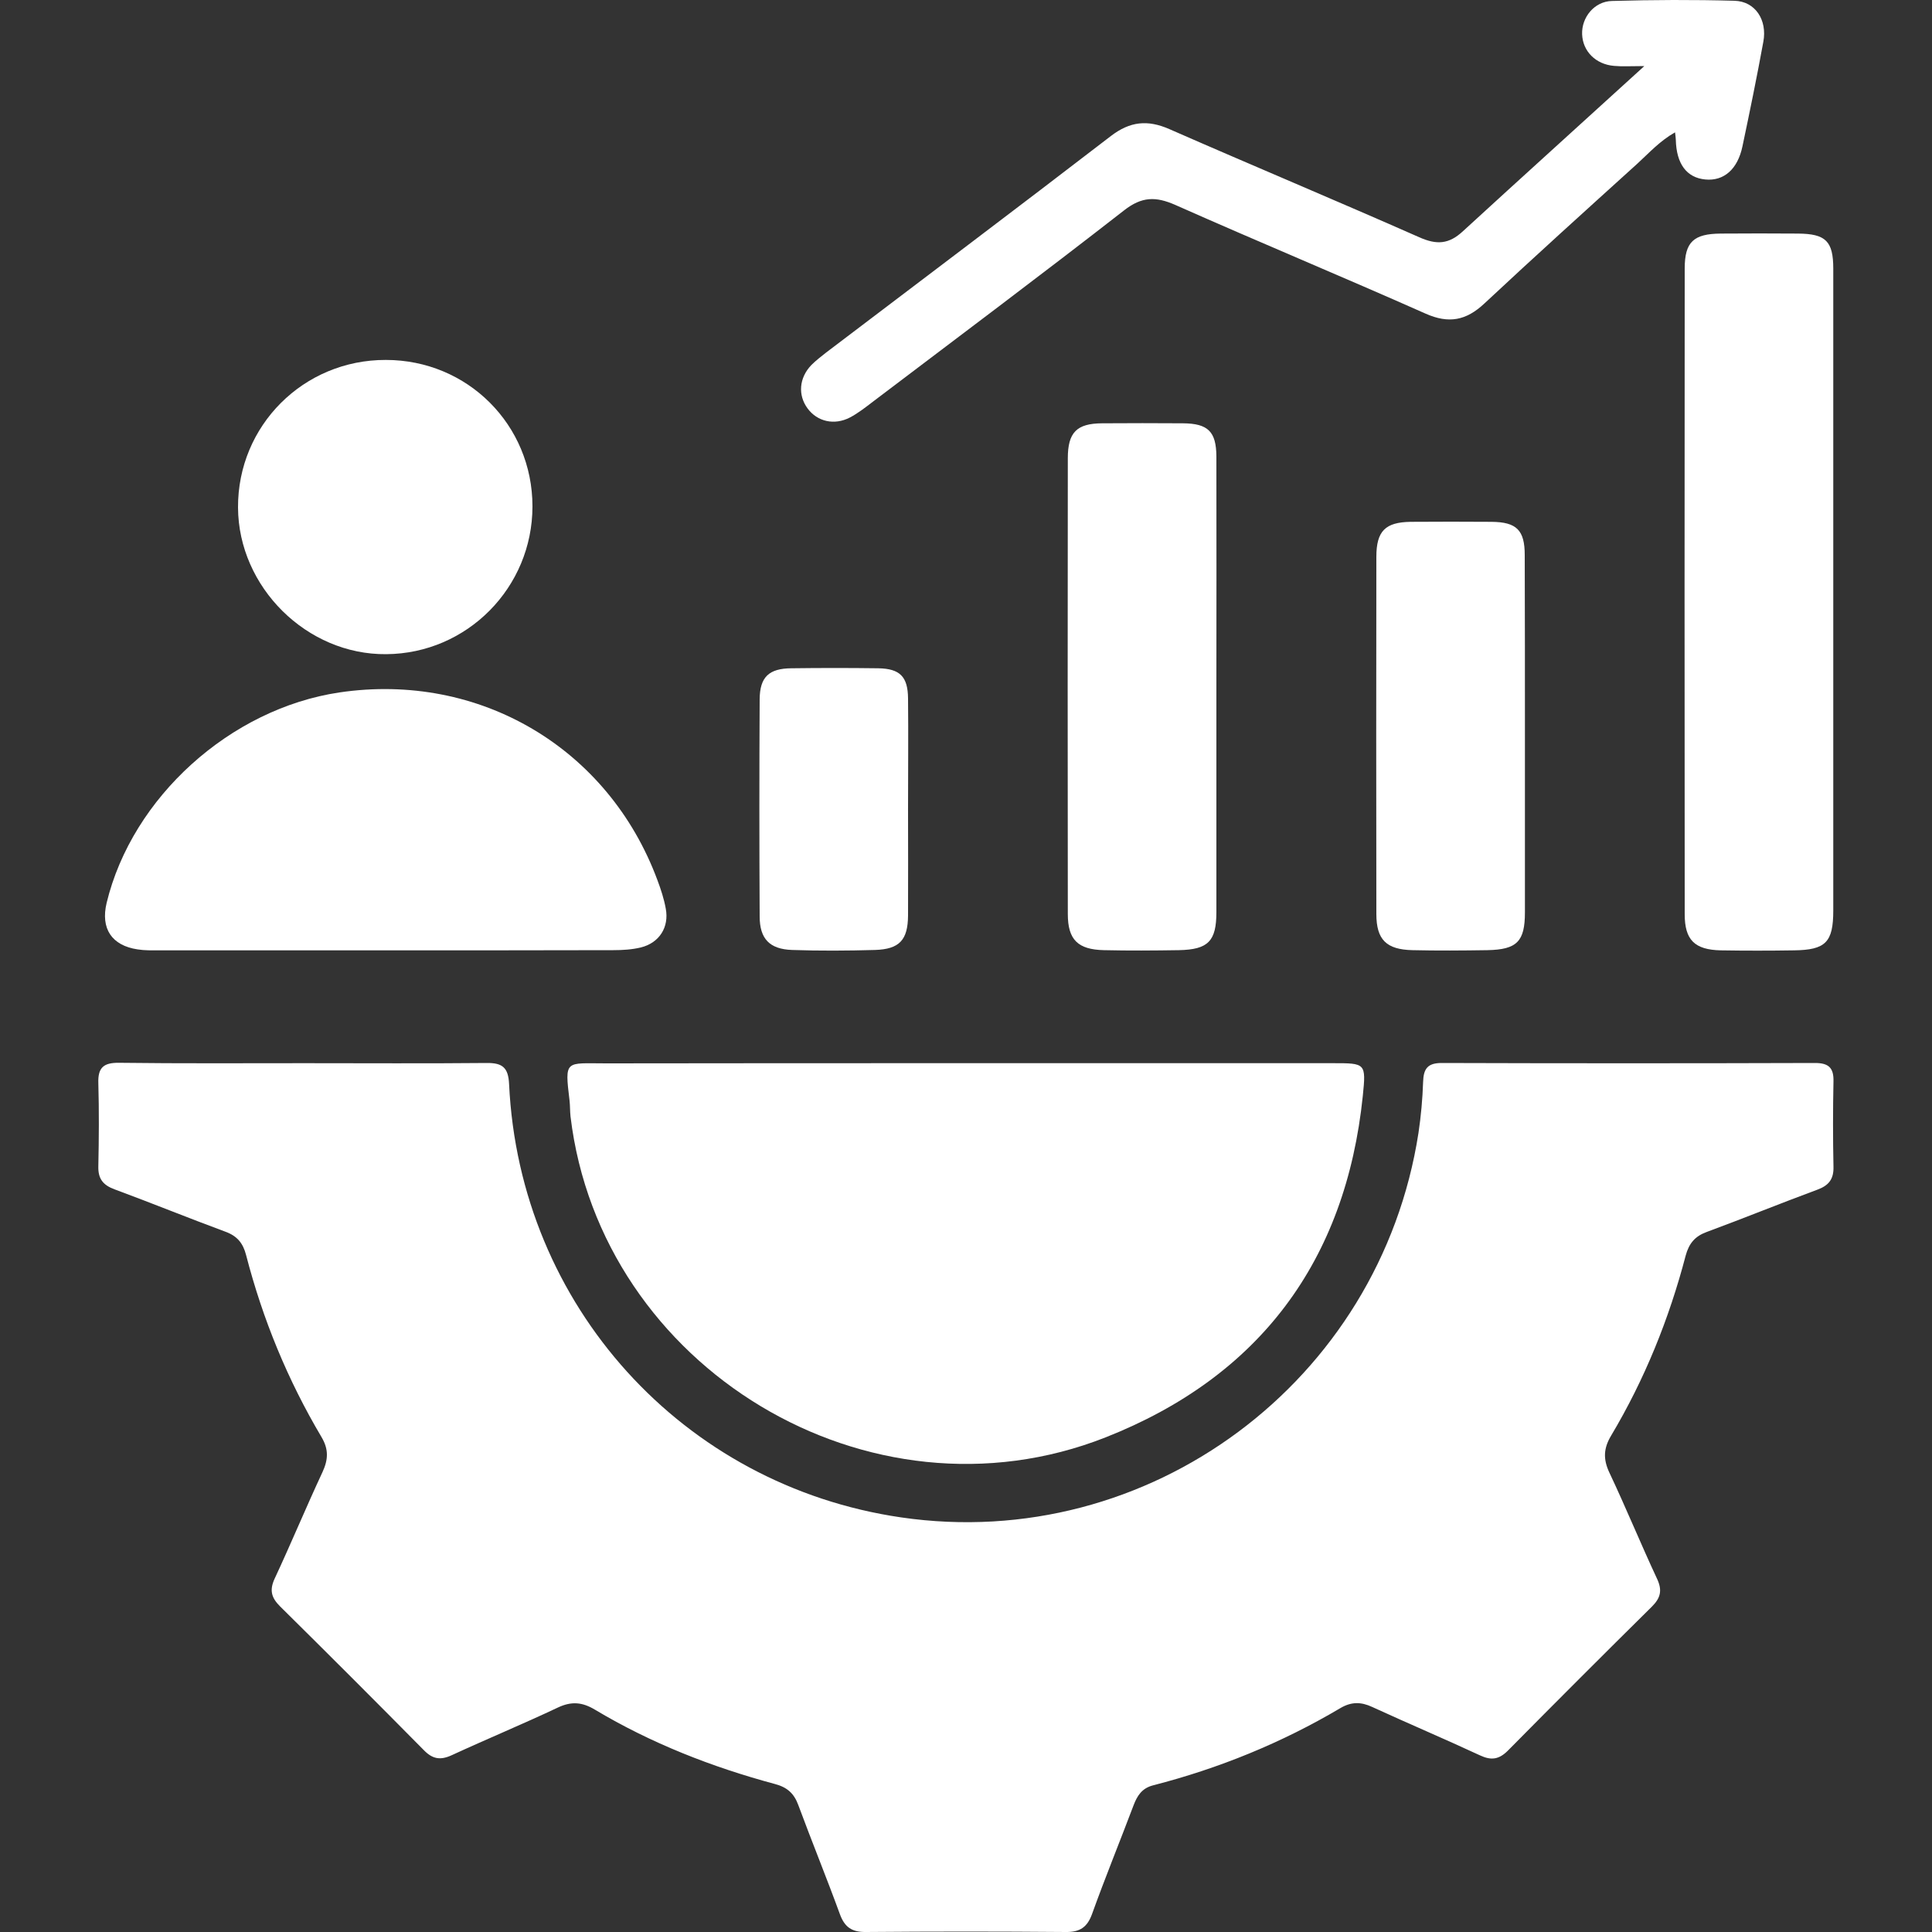 <?xml version="1.0" encoding="utf-8"?>
<!-- Generator: Adobe Illustrator 24.3.0, SVG Export Plug-In . SVG Version: 6.00 Build 0)  -->
<svg version="1.1" xmlns="http://www.w3.org/2000/svg" xmlns:xlink="http://www.w3.org/1999/xlink" x="0px" y="0px"
	 viewBox="0 0 100 100" style="enable-background:new 0 0 100 100;" xml:space="preserve">
<rect x="0" y="0" width="100" height="100" fill="#333333" stroke="none"/>
<style type="text/css">
	.st0{display:none;}
	.st1{display:inline;}
	.st2{fill:#FFFFFF;}
</style>
<g id="Quality_Team_Member" class="st0">
	<g class="st1">
		<path class="st2" d="M78.37,68.64c0,4.6-0.07,9.2,0.04,13.79c0.04,1.5-0.46,2.3-1.74,3.02c-8.39,4.74-16.76,9.53-25.09,14.38
			c-1.29,0.75-2.23,0.7-3.49-0.06c-8.41-5.08-16.86-10.1-25.34-15.07c-1.29-0.76-1.74-1.6-1.73-3.07c0.06-8.64,0-17.29,0.05-25.93
			c0.03-6.16,2.98-9.93,8.92-11.62c2.73-0.78,5.47-1.55,8.2-2.35c2.24-0.65,2.8-1.96,1.4-3.72c-1.63-2.05-2.98-4.18-3.34-6.83
			c-0.1-0.7-0.69-1.01-1.17-1.44c-2.54-2.32-3.21-8.16-1.16-10.85c0.68-0.89,0.87-1.74,0.89-2.77c0.04-1.93-0.01-3.88,0.27-5.78
			c0.77-5.23,4.24-8.86,9.41-9.85c3.54-0.68,7.15-0.67,10.69,0c5.54,1.06,9.28,5.67,9.42,11.31c0.07,2.87,0.01,5.56,1.66,8.37
			c1.59,2.71,0.62,6.26-1.23,8.82c-1.04,1.45-1.86,2.79-2.34,4.48c-0.47,1.7-1.58,3.08-2.65,4.47c-1.47,1.92-1.09,3.1,1.17,3.78
			c2.9,0.87,5.82,1.68,8.72,2.52c5.42,1.56,8.39,5.45,8.43,11.14C78.4,59.81,78.38,64.23,78.37,68.64z M64.05,22.79
			c-0.08-1.38-0.74-3.1-1.53-2.18c-1.54,1.82-1.83,0.44-2.48-0.4c-1.03-1.31-1.77-2.78-2.25-4.39c-0.9-3.02-2.98-4.52-6.1-4.6
			c-1.32-0.03-2.49-0.51-3.71-0.95c-0.94-0.34-1.48-1.98-2.72-1.13c-0.96,0.65-1.8,1.59-2.43,2.57c-0.48,0.73-0.62,1.72-0.79,2.61
			c-0.44,2.31-1.47,4.34-2.88,6.18c-0.6,0.78-1.17,1.94-2.06,0.14c-0.54-1.1-1.04-0.09-1.34,0.29c-0.94,1.21-0.04,6.28,1.36,6.7
			c1.44,0.42,1.5,1.26,1.66,2.39c0.15,1.08,0.39,2.21,0.9,3.16c1.51,2.8,4.3,5.09,3.32,8.84c-0.05,0.17,0.21,0.53,0.42,0.65
			c2.04,1.24,3.98,2.82,6.19,3.52c1.32,0.42,2.71-1.26,4.01-2.08c1.02-0.64,2.9-0.9,2.69-2.41c-0.44-3.17,1.04-5.35,2.92-7.56
			c1.02-1.19,1.3-2.81,1.44-4.4c0.05-0.61-0.17-1.53,0.59-1.68C64.72,27.41,62.99,24.29,64.05,22.79z M49.69,51.82
			c-7.5,0.03-13.62,6-13.7,13.35c-0.08,7.37,6.3,13.72,13.74,13.69c7.48-0.03,13.79-6.37,13.69-13.72
			C63.31,57.77,57.14,51.79,49.69,51.82z M63.57,86.31c-1.26-3.18-2.18-5.47-3.07-7.77c-0.35-0.91-0.7-1.41-1.72-0.6
			c-2.21,1.75-4.88,2.44-7.7,3.01c0.9,2.81,1.88,5.47,3.53,8.61C56.09,84.57,58.95,83.66,63.57,86.31z M35.89,86.38
			c4.74-2.79,7.56-1.63,9.13,3.39c1.26-3.14,2.18-5.5,3.17-7.85c0.38-0.9,0.02-1.09-0.79-1.2c-2.49-0.34-4.77-1.29-6.8-2.76
			c-0.84-0.61-1.19-0.49-1.55,0.49C38.2,80.76,37.24,83.03,35.89,86.38z"/>
		<path class="st2" d="M80.49,80.04c0-7.51-0.13-14.4,0.04-21.29c0.14-5.64-0.58-10.84-5.64-14.5c3.4-1.53,3.84-3.38,1.56-6.14
			c-1.62-1.96-1.41-4.77-3.38-6.64c-0.59-0.56-0.83-2.44,0.42-3.52c0.9-0.78,0.57-1.89,0.6-2.86c0.25-6.97,1.81-8.46,8.85-8.45
			c1.39,0,2.77-0.02,4.02,0.72c1.77,1.04,2.85,2.51,3.08,4.61c0.26,2.36-0.58,4.88,1.44,7c0.68,0.71,0.19,2.56-0.44,3.1
			c-2.18,1.87-1.79,4.98-3.89,6.96c-1.59,1.49-0.4,4.1,1.75,4.74c1.94,0.57,3.89,1.1,5.82,1.68c3.19,0.95,4.57,2.69,4.6,6.01
			c0.04,5.25,0,10.49,0.01,15.74c0,0.94-0.01,1.75-1,2.33C92.55,72.88,86.81,76.31,80.49,80.04z"/>
		<path class="st2" d="M24.85,43.9c-4.09,3.08-5.84,6.98-5.78,11.84c0.08,7.09-0.02,14.17,0.04,21.26c0.02,1.77-0.16,2.42-2.02,1.27
			c-4.69-2.9-9.43-5.71-14.22-8.45c-1.3-0.74-1.76-1.61-1.74-3.07c0.07-5.06,0-10.12,0.05-15.18c0.04-3.67,1.33-5.22,4.95-6.25
			c1.77-0.5,3.52-1.04,5.28-1.57c2.44-0.72,3.47-3.3,1.69-5.13c-1.89-1.95-1.64-4.85-3.64-6.78c-0.72-0.69-1.35-2.81,0.41-4.18
			c1.12-0.87,0.47-2.42,0.5-3.65c0.14-5.42,2.04-7.44,7.25-7.47c6.63-0.05,8.6,1.62,8.79,7.36c0.05,1.58-0.3,3.19,1.04,4.63
			c0.8,0.87,0.52,2.86-0.15,3.36c-2.39,1.8-1.78,5.07-3.97,7C21.87,40.17,22.78,42.6,24.85,43.9z"/>
		<path class="st2" d="M54.17,71.32c-3.11-2.15-5.93-2.49-8.92,0.3c0.94-3.69,0.73-6.61-3.05-8.64c3.92,0,6.45-1.39,7.38-5.39
			c1.38,3.32,3.13,5.83,7.39,5.06C54.57,65.1,52.45,67.47,54.17,71.32z"/>
	</g>
</g>
<g id="business_growth">
	<g>
		<path class="st2" d="M15.78,55.03c3.14,0,6.27,0.02,9.41-0.01c0.82-0.01,1.12,0.24,1.16,1.09c0.54,11.46,8.99,20.78,20.29,22.43
			c12.81,1.87,24.79-7.03,26.78-19.9c0.13-0.87,0.21-1.76,0.24-2.64c0.02-0.68,0.23-0.98,0.96-0.98c6.44,0.02,12.89,0.02,19.33,0
			c0.71,0,0.97,0.26,0.95,0.96c-0.03,1.47-0.03,2.93,0,4.4c0.02,0.65-0.24,0.98-0.84,1.2c-1.92,0.71-3.81,1.48-5.73,2.19
			c-0.6,0.22-0.91,0.59-1.08,1.22c-0.86,3.28-2.12,6.4-3.86,9.32c-0.39,0.65-0.42,1.21-0.09,1.91c0.86,1.82,1.62,3.68,2.47,5.5
			c0.28,0.6,0.18,0.99-0.27,1.44c-2.5,2.47-4.98,4.95-7.45,7.45c-0.46,0.46-0.86,0.52-1.44,0.25c-1.85-0.86-3.74-1.66-5.59-2.51
			c-0.58-0.27-1.08-0.27-1.64,0.06c-3.04,1.8-6.28,3.12-9.7,4c-0.58,0.15-0.82,0.54-1.01,1.04c-0.71,1.88-1.47,3.74-2.15,5.63
			c-0.25,0.68-0.63,0.93-1.36,0.92c-3.44-0.03-6.89-0.03-10.33,0c-0.73,0.01-1.11-0.24-1.36-0.93c-0.69-1.89-1.45-3.75-2.15-5.64
			c-0.22-0.6-0.57-0.92-1.21-1.09c-3.27-0.88-6.41-2.11-9.32-3.85c-0.65-0.39-1.21-0.44-1.91-0.11c-1.82,0.86-3.68,1.63-5.5,2.47
			c-0.59,0.27-0.99,0.2-1.44-0.26c-2.47-2.5-4.95-4.98-7.45-7.45c-0.45-0.45-0.55-0.84-0.27-1.44c0.85-1.82,1.62-3.68,2.47-5.5
			c0.3-0.65,0.33-1.18-0.05-1.82c-1.75-2.95-3.04-6.09-3.9-9.41c-0.16-0.63-0.47-1-1.08-1.22c-1.92-0.71-3.81-1.48-5.73-2.19
			c-0.6-0.22-0.86-0.55-0.84-1.2c0.03-1.43,0.04-2.86,0-4.29c-0.03-0.81,0.27-1.07,1.07-1.06C9.37,55.05,12.58,55.03,15.78,55.03z"
			/>
		<path class="st2" d="M50.08,55.03c6.31,0,12.61,0,18.92,0c1.68,0,1.71,0,1.54,1.68c-0.88,8.57-5.36,14.55-13.32,17.69
			c-12.24,4.82-26.13-3.6-27.69-16.61c-0.03-0.27-0.02-0.55-0.05-0.82c-0.26-2.15-0.22-1.93,1.89-1.93
			C37.6,55.03,43.84,55.03,50.08,55.03z"/>
		<path class="st2" d="M19.89,49.19c-3.88,0-7.77,0-11.65,0c-0.37,0-0.75,0.01-1.12-0.05c-1.34-0.2-1.92-1.08-1.6-2.41
			c1.32-5.46,6.4-10.05,12.05-10.89c7.24-1.07,13.92,2.87,16.46,9.72c0.18,0.48,0.34,0.97,0.43,1.47c0.18,0.96-0.33,1.77-1.29,2.01
			c-0.46,0.11-0.94,0.14-1.42,0.14C27.8,49.19,23.85,49.19,19.89,49.19z"/>
		<path class="st2" d="M94.89,30.56c0,5.52,0,11.04,0,16.56c0,1.65-0.39,2.05-2.04,2.07c-1.26,0.02-2.52,0.02-3.78,0
			c-1.36-0.03-1.87-0.54-1.87-1.87c-0.01-11.14-0.01-22.28,0-33.42c0-1.38,0.46-1.8,1.87-1.81c1.33-0.01,2.66-0.01,3.99,0
			c1.44,0.01,1.83,0.39,1.83,1.82C94.89,19.45,94.89,25.01,94.89,30.56z"/>
		<path class="st2" d="M85.11,3.42c-0.71,0-1.15,0.03-1.57-0.01c-0.95-0.08-1.62-0.76-1.65-1.64c-0.03-0.87,0.63-1.7,1.55-1.72
			c2.11-0.06,4.23-0.07,6.34-0.01c1.07,0.03,1.7,0.99,1.49,2.12c-0.33,1.81-0.7,3.61-1.08,5.41c-0.25,1.2-0.97,1.81-1.92,1.72
			c-0.97-0.09-1.5-0.81-1.53-2.05c0-0.1-0.02-0.2-0.04-0.39c-0.78,0.44-1.34,1.06-1.95,1.62c-2.65,2.4-5.31,4.8-7.92,7.24
			c-0.94,0.88-1.84,1.06-3.05,0.52c-4.3-1.91-8.64-3.71-12.94-5.62c-1.02-0.45-1.74-0.44-2.66,0.28c-4.3,3.35-8.67,6.62-13.01,9.91
			c-0.38,0.29-0.76,0.59-1.18,0.81c-0.81,0.42-1.69,0.21-2.19-0.47c-0.51-0.69-0.44-1.58,0.19-2.24c0.24-0.24,0.51-0.45,0.78-0.66
			c4.91-3.73,9.84-7.44,14.73-11.2c0.99-0.76,1.9-0.85,3.02-0.36c4.31,1.89,8.64,3.7,12.94,5.6c0.9,0.4,1.53,0.37,2.27-0.32
			C78.76,9.18,81.82,6.42,85.11,3.42z"/>
		<path class="st2" d="M62.96,35.57c0,3.88,0,7.76,0,11.64c0,1.5-0.42,1.94-1.94,1.97c-1.29,0.02-2.59,0.03-3.88,0
			c-1.35-0.03-1.87-0.54-1.87-1.87c-0.01-7.86-0.01-15.73,0-23.59c0-1.34,0.46-1.8,1.77-1.81c1.4-0.01,2.79-0.01,4.19,0
			c1.3,0.01,1.72,0.43,1.73,1.71C62.97,27.6,62.96,31.59,62.96,35.57z"/>
		<path class="st2" d="M27.56,26.21c0,4.2-3.38,7.62-7.57,7.65c-4.11,0.04-7.65-3.47-7.67-7.59c-0.02-4.24,3.39-7.65,7.65-7.64
			C24.2,18.63,27.56,21.99,27.56,26.21z"/>
		<path class="st2" d="M78.93,38.13c0,3.03,0,6.06,0,9.09c0,1.51-0.41,1.93-1.94,1.96c-1.29,0.02-2.59,0.03-3.88,0
			c-1.35-0.03-1.87-0.54-1.87-1.87c-0.01-6.16-0.01-12.32,0-18.49c0-1.34,0.47-1.79,1.77-1.81c1.4-0.01,2.79-0.01,4.19,0
			c1.3,0.01,1.72,0.43,1.72,1.72C78.93,31.87,78.93,35,78.93,38.13z"/>
		<path class="st2" d="M47,41.87c0,1.84,0.01,3.68,0,5.52c-0.01,1.26-0.44,1.74-1.71,1.78c-1.43,0.04-2.86,0.05-4.29,0
			c-1.17-0.04-1.68-0.58-1.68-1.74c-0.02-3.75-0.02-7.5,0-11.24c0.01-1.15,0.48-1.59,1.64-1.6c1.5-0.02,3-0.02,4.5,0
			c1.12,0.02,1.53,0.43,1.54,1.56C47.02,38.06,47,39.97,47,41.87z"/>
	</g>
</g>
<g id="Layer_3" class="st0">
	<g class="st1">
		<path class="st2" d="M83.12,94.28c-9.31-0.02-16.81-7.57-16.79-16.89c0.02-9.29,7.62-16.81,16.93-16.77
			c9.24,0.04,16.75,7.61,16.74,16.86C99.99,86.79,92.44,94.3,83.12,94.28z M93.37,72.42c0.02-0.5-0.13-0.95-0.4-1.37
			c-0.94-1.4-2.69-1.5-4.01-0.18c-2.5,2.49-4.99,4.99-7.44,7.52c-0.45,0.47-0.7,0.46-1.13-0.01c-0.97-1.03-1.98-2.03-3-3.01
			c-1.17-1.14-2.67-1.21-3.7-0.2c-1.03,1.01-1,2.53,0.14,3.69c1.72,1.75,3.46,3.49,5.21,5.21c1.25,1.22,2.62,1.23,3.84,0.01
			c3.23-3.23,6.43-6.48,9.64-9.73C93.04,73.82,93.4,73.21,93.37,72.42z"/>
		<path class="st2" d="M45.12,81.9c-5.58,0-11.15,0-16.73,0c-2.44,0-3.19-0.96-2.62-3.32c2.79-11.54,13.78-19.53,25.65-18.68
			c5.39,0.39,10.13,2.33,14.3,5.75c0.51,0.42,0.62,0.71,0.24,1.34c-2.64,4.35-3.52,9.05-2.61,14.05c0.17,0.92-0.27,0.87-0.88,0.86
			C56.69,81.9,50.9,81.9,45.12,81.9z"/>
		<path class="st2" d="M62.26,45.39c-0.11,6.98-5.76,12.46-12.72,12.34c-6.88-0.12-12.39-5.8-12.29-12.68
			c0.09-6.88,5.85-12.42,12.79-12.31C56.83,32.85,62.37,38.58,62.26,45.39z"/>
		<path class="st2" d="M42.81,25.9c0.5-1.84,0.97-3.83,1.58-5.77c0.29-0.92,0.09-1.45-0.66-2.01c-1.45-1.07-2.83-2.23-4.22-3.37
			c-0.33-0.27-0.9-0.46-0.76-1c0.15-0.57,0.74-0.41,1.16-0.44c1.83-0.11,3.67-0.26,5.5-0.26c0.98,0,1.39-0.38,1.69-1.26
			c0.58-1.74,1.28-3.43,1.94-5.14c0.14-0.37,0.16-0.9,0.69-0.92c0.62-0.02,0.62,0.58,0.77,0.96c0.67,1.71,1.34,3.41,1.94,5.15
			c0.29,0.83,0.69,1.2,1.63,1.2c1.8,0,3.6,0.14,5.4,0.26c0.44,0.03,1.08-0.19,1.28,0.41c0.2,0.6-0.43,0.8-0.78,1.09
			c-1.47,1.21-2.95,2.42-4.46,3.58c-0.52,0.4-0.64,0.77-0.45,1.41c0.58,1.96,1.09,3.93,1.62,5.9c0.09,0.33,0.24,0.7-0.12,0.95
			c-0.36,0.25-0.66-0.01-0.94-0.2c-1.59-1.04-3.23-2.03-4.76-3.15c-0.82-0.6-1.42-0.53-2.2,0.03c-1.55,1.1-3.17,2.1-4.77,3.15
			c-0.26,0.17-0.53,0.37-0.86,0.2C42.77,26.54,42.75,26.29,42.81,25.9z"/>
		<path class="st2" d="M0.77,33.96c2.12,0.35,4.04,0.61,5.94,1c1.05,0.21,1.71,0.04,2.28-0.98c0.89-1.6,1.96-3.1,2.95-4.64
			c0.2-0.31,0.37-0.72,0.86-0.59c0.43,0.12,0.4,0.54,0.45,0.86c0.32,1.95,0.64,3.89,0.88,5.85c0.1,0.78,0.42,1.11,1.19,1.29
			c1.95,0.46,3.88,1.02,5.82,1.54c0.3,0.08,0.64,0.11,0.71,0.5c0.07,0.45-0.29,0.59-0.59,0.75c-1.82,0.92-3.63,1.86-5.47,2.74
			c-0.63,0.3-0.85,0.68-0.79,1.37c0.15,1.9,0.26,3.8,0.36,5.7c0.02,0.43,0.24,0.98-0.27,1.23c-0.53,0.26-0.8-0.27-1.1-0.57
			c-1.37-1.37-2.75-2.74-4.09-4.14c-0.45-0.47-0.86-0.55-1.47-0.31c-1.86,0.76-3.74,1.45-5.61,2.17c-0.35,0.13-0.73,0.38-1.05,0.02
			c-0.31-0.36-0.01-0.72,0.15-1.05c0.85-1.66,1.65-3.36,2.58-4.97c0.5-0.87,0.38-1.46-0.26-2.18c-1.28-1.46-2.47-2.99-3.69-4.49
			c-0.18-0.21-0.39-0.44-0.25-0.74C0.41,34.03,0.67,33.93,0.77,33.96z"/>
		<path class="st2" d="M33.52,28.21c-1-0.06-2.01-0.09-3-0.2c-0.61-0.06-0.95,0.15-1.22,0.7c-0.89,1.83-1.82,3.65-2.75,5.47
			c-0.17,0.32-0.28,0.76-0.79,0.68c-0.45-0.07-0.46-0.49-0.54-0.8c-0.51-1.87-1.05-3.73-1.46-5.62c-0.2-0.92-0.67-1.22-1.53-1.33
			c-1.89-0.24-3.76-0.56-5.64-0.84c-0.38-0.06-0.82-0.08-0.9-0.54c-0.07-0.41,0.32-0.56,0.61-0.75c1.6-1.03,3.17-2.1,4.81-3.08
			c0.8-0.48,1.06-0.99,0.87-1.93c-0.38-1.83-0.64-3.68-0.92-5.53c-0.06-0.38-0.28-0.87,0.23-1.12c0.43-0.22,0.7,0.18,0.98,0.41
			c1.56,1.26,3.13,2.52,4.66,3.81c0.47,0.4,0.86,0.44,1.39,0.16c1.8-0.96,3.62-1.89,5.43-2.81c0.32-0.17,0.67-0.46,1.04-0.1
			c0.32,0.32,0.08,0.65-0.04,0.96c-0.71,1.84-1.38,3.69-2.15,5.51c-0.3,0.72-0.23,1.18,0.34,1.72c1.44,1.35,2.82,2.77,4.21,4.16
			c0.26,0.26,0.65,0.5,0.42,0.95c-0.2,0.39-0.6,0.28-0.93,0.26C35.6,28.32,34.56,28.26,33.52,28.21
			C33.52,28.21,33.52,28.21,33.52,28.21z"/>
		<path class="st2" d="M84.36,46.6c0.06-1,0.07-2.01,0.18-3.01c0.07-0.66-0.16-1.02-0.74-1.3c-1.83-0.89-3.65-1.83-5.47-2.75
			c-0.3-0.15-0.69-0.27-0.64-0.71c0.05-0.44,0.44-0.48,0.77-0.56c1.94-0.51,3.87-1.06,5.82-1.52c0.73-0.17,1.03-0.54,1.12-1.25
			c0.26-1.92,0.58-3.83,0.87-5.75c0.06-0.4-0.01-0.91,0.52-1.01c0.53-0.1,0.67,0.41,0.89,0.74c1.06,1.62,2.13,3.24,3.14,4.89
			c0.37,0.6,0.78,0.78,1.45,0.66c1.94-0.34,3.89-0.65,5.84-0.96c0.39-0.06,0.85-0.29,1.11,0.22c0.22,0.44-0.16,0.7-0.39,0.98
			c-1.24,1.53-2.47,3.08-3.75,4.58c-0.45,0.53-0.51,0.95-0.17,1.57c0.96,1.76,1.85,3.56,2.76,5.34c0.15,0.3,0.43,0.62,0.16,0.96
			c-0.3,0.38-0.68,0.17-1.04,0.03c-1.87-0.72-3.75-1.42-5.61-2.18c-0.65-0.27-1.07-0.18-1.55,0.32c-1.39,1.45-2.82,2.86-4.24,4.28
			c-0.24,0.24-0.47,0.56-0.88,0.41c-0.44-0.16-0.33-0.56-0.31-0.89c0.04-1.04,0.1-2.07,0.15-3.11C84.35,46.6,84.35,46.6,84.36,46.6z
			"/>
		<path class="st2" d="M78.57,14.01c-0.32,1.91-0.59,3.83-0.96,5.73c-0.21,1.04-0.03,1.71,0.99,2.28c1.6,0.89,3.1,1.96,4.64,2.95
			c0.31,0.2,0.72,0.37,0.58,0.86c-0.12,0.41-0.52,0.4-0.86,0.45c-1.92,0.29-3.83,0.6-5.75,0.86c-0.76,0.1-1.22,0.36-1.4,1.21
			c-0.38,1.79-0.9,3.55-1.39,5.32c-0.12,0.43-0.04,1.1-0.65,1.18c-0.69,0.09-0.74-0.63-0.96-1.05c-0.87-1.65-1.72-3.32-2.52-5
			c-0.3-0.63-0.69-0.83-1.38-0.77c-2,0.16-4.01,0.24-6.01,0.35c-0.33,0.02-0.74,0.13-0.91-0.29c-0.17-0.4,0.13-0.64,0.38-0.88
			c1.38-1.37,2.72-2.77,4.14-4.08c0.68-0.62,0.75-1.18,0.4-1.99c-0.72-1.68-1.35-3.4-2.01-5.12c-0.15-0.4-0.51-0.85-0.07-1.24
			c0.4-0.35,0.78,0.05,1.13,0.22c1.73,0.87,3.47,1.72,5.16,2.66c0.68,0.38,1.11,0.25,1.65-0.2c1.56-1.32,3.15-2.6,4.74-3.89
			c0.24-0.2,0.48-0.41,0.83-0.19C78.58,13.53,78.59,13.76,78.57,14.01z"/>
	</g>
</g>
<g id="Layer_4" class="st0">
	<g class="st1">
		<path class="st2" d="M56.8,87.07c-4.45-0.3-8.89-0.63-13.34-0.91c-5.1-0.31-10.14-0.18-14.93,1.92c-0.39,0.17-0.61,0.06-0.88-0.21
			c-5.1-5.11-10.2-10.22-15.32-15.31c-0.39-0.38-0.33-0.61-0.01-0.98c2.76-3.2,5.63-6.3,8.94-8.95c2.77-2.21,5.74-4.02,9.36-4.46
			c3.11-0.38,6,0.51,8.84,1.6c2.95,1.13,5.84,2.42,8.83,3.46c4.99,1.74,10.13,2.61,15.41,2.7c0.85,0.01,1.7-0.03,2.52,0.29
			c1.44,0.56,2.37,1.88,2.37,3.37c0,1.49-0.84,2.66-2.4,3.19c-2.36,0.8-4.82,0.86-7.27,0.71c-3.75-0.23-7.44-0.74-10.93-2.25
			c-0.9-0.39-1.88,0.04-2.25,0.85c-0.38,0.84-0.1,1.77,0.78,2.29c1.3,0.76,2.76,1.15,4.21,1.5c5.94,1.4,11.88,1.89,17.82-0.08
			c3.56-1.19,6.95-2.76,10.24-4.54c4.88-2.64,9.51-5.7,14.28-8.52c1.17-0.69,2.39-1.13,3.77-1.03c2.26,0.17,3.59,2.09,2.95,4.25
			c-0.37,1.26-1.21,2.19-2.18,3.01c-2.11,1.78-4.41,3.31-6.73,4.8c-5.15,3.31-10.45,6.36-15.89,9.2
			C69.28,85.95,63.26,87.46,56.8,87.07z"/>
		<path class="st2" d="M52.63,11.62c-0.62-4.1-1.57-5.2-4.83-5.53c1.18-1.04,2.47-1.77,3.77-2.47c18.66-10.04,41.77,1.86,44.48,22.9
			c2.11,16.38-9.4,31.59-25.68,33.95c-16.58,2.4-31.82-8.82-34.49-25.43c-0.66-4.14-0.46-8.29,0.65-12.34
			c0.23-0.82,0.05-1.21-0.65-1.61c-1.18-0.67-2.32-1.43-3.45-2.17c-1.36-0.89-1.3-2.23,0.16-2.91c4.87-2.26,9.75-4.49,14.64-6.72
			c1.38-0.63,2.39-0.01,2.41,1.53c0.07,5.41,0.11,10.82,0.12,16.24c0,1.42-1.18,2.06-2.4,1.33c-1.31-0.78-2.58-1.62-3.89-2.45
			c-1.8,7.3,0.76,18.03,10.3,23.99c9.15,5.72,21.26,4.23,28.65-3.52c7.61-7.97,8.65-19.93,2.5-28.92c-2.34-3.42-5.37-6.05-9.11-7.82
			c-3.77-1.79-7.73-2.52-11.9-2.15C59.8,7.86,56.06,9.25,52.63,11.62z"/>
		<path class="st2" d="M26.39,92.93c-0.04,0.88-0.32,1.71-0.97,2.37c-1.46,1.48-2.95,2.92-4.38,4.42c-0.59,0.62-0.8,0.05-1.09-0.24
			C14.67,94.22,9.4,88.95,4.13,83.68c-1.25-1.25-2.49-2.52-3.76-3.75c-0.41-0.39-0.45-0.61-0.02-1.03c1.45-1.39,2.83-2.85,4.27-4.24
			c1.46-1.41,3.4-1.44,4.84-0.01c5.31,5.27,10.59,10.58,15.89,15.87C26.01,91.18,26.33,91.99,26.39,92.93z"/>
		<path class="st2" d="M62.81,41.12c-1.3-0.02-2.18-0.48-2.73-1.43c-1.85-3.17-3.7-6.34-5.5-9.54c-0.81-1.45-0.29-3.11,1.07-3.89
			c1.36-0.77,3.02-0.34,3.9,1.09c1.11,1.83,2.19,3.68,3.22,5.56c0.38,0.69,0.61,0.67,1.14,0.14c3.9-3.94,7.83-7.85,11.75-11.78
			c0.17-0.17,0.33-0.34,0.51-0.5c1.42-1.38,3.12-1.48,4.34-0.26c1.22,1.23,1.11,2.92-0.3,4.34c-5.05,5.06-10.11,10.11-15.15,15.16
			C64.36,40.69,63.62,41.17,62.81,41.12z"/>
	</g>
</g>
</svg>
